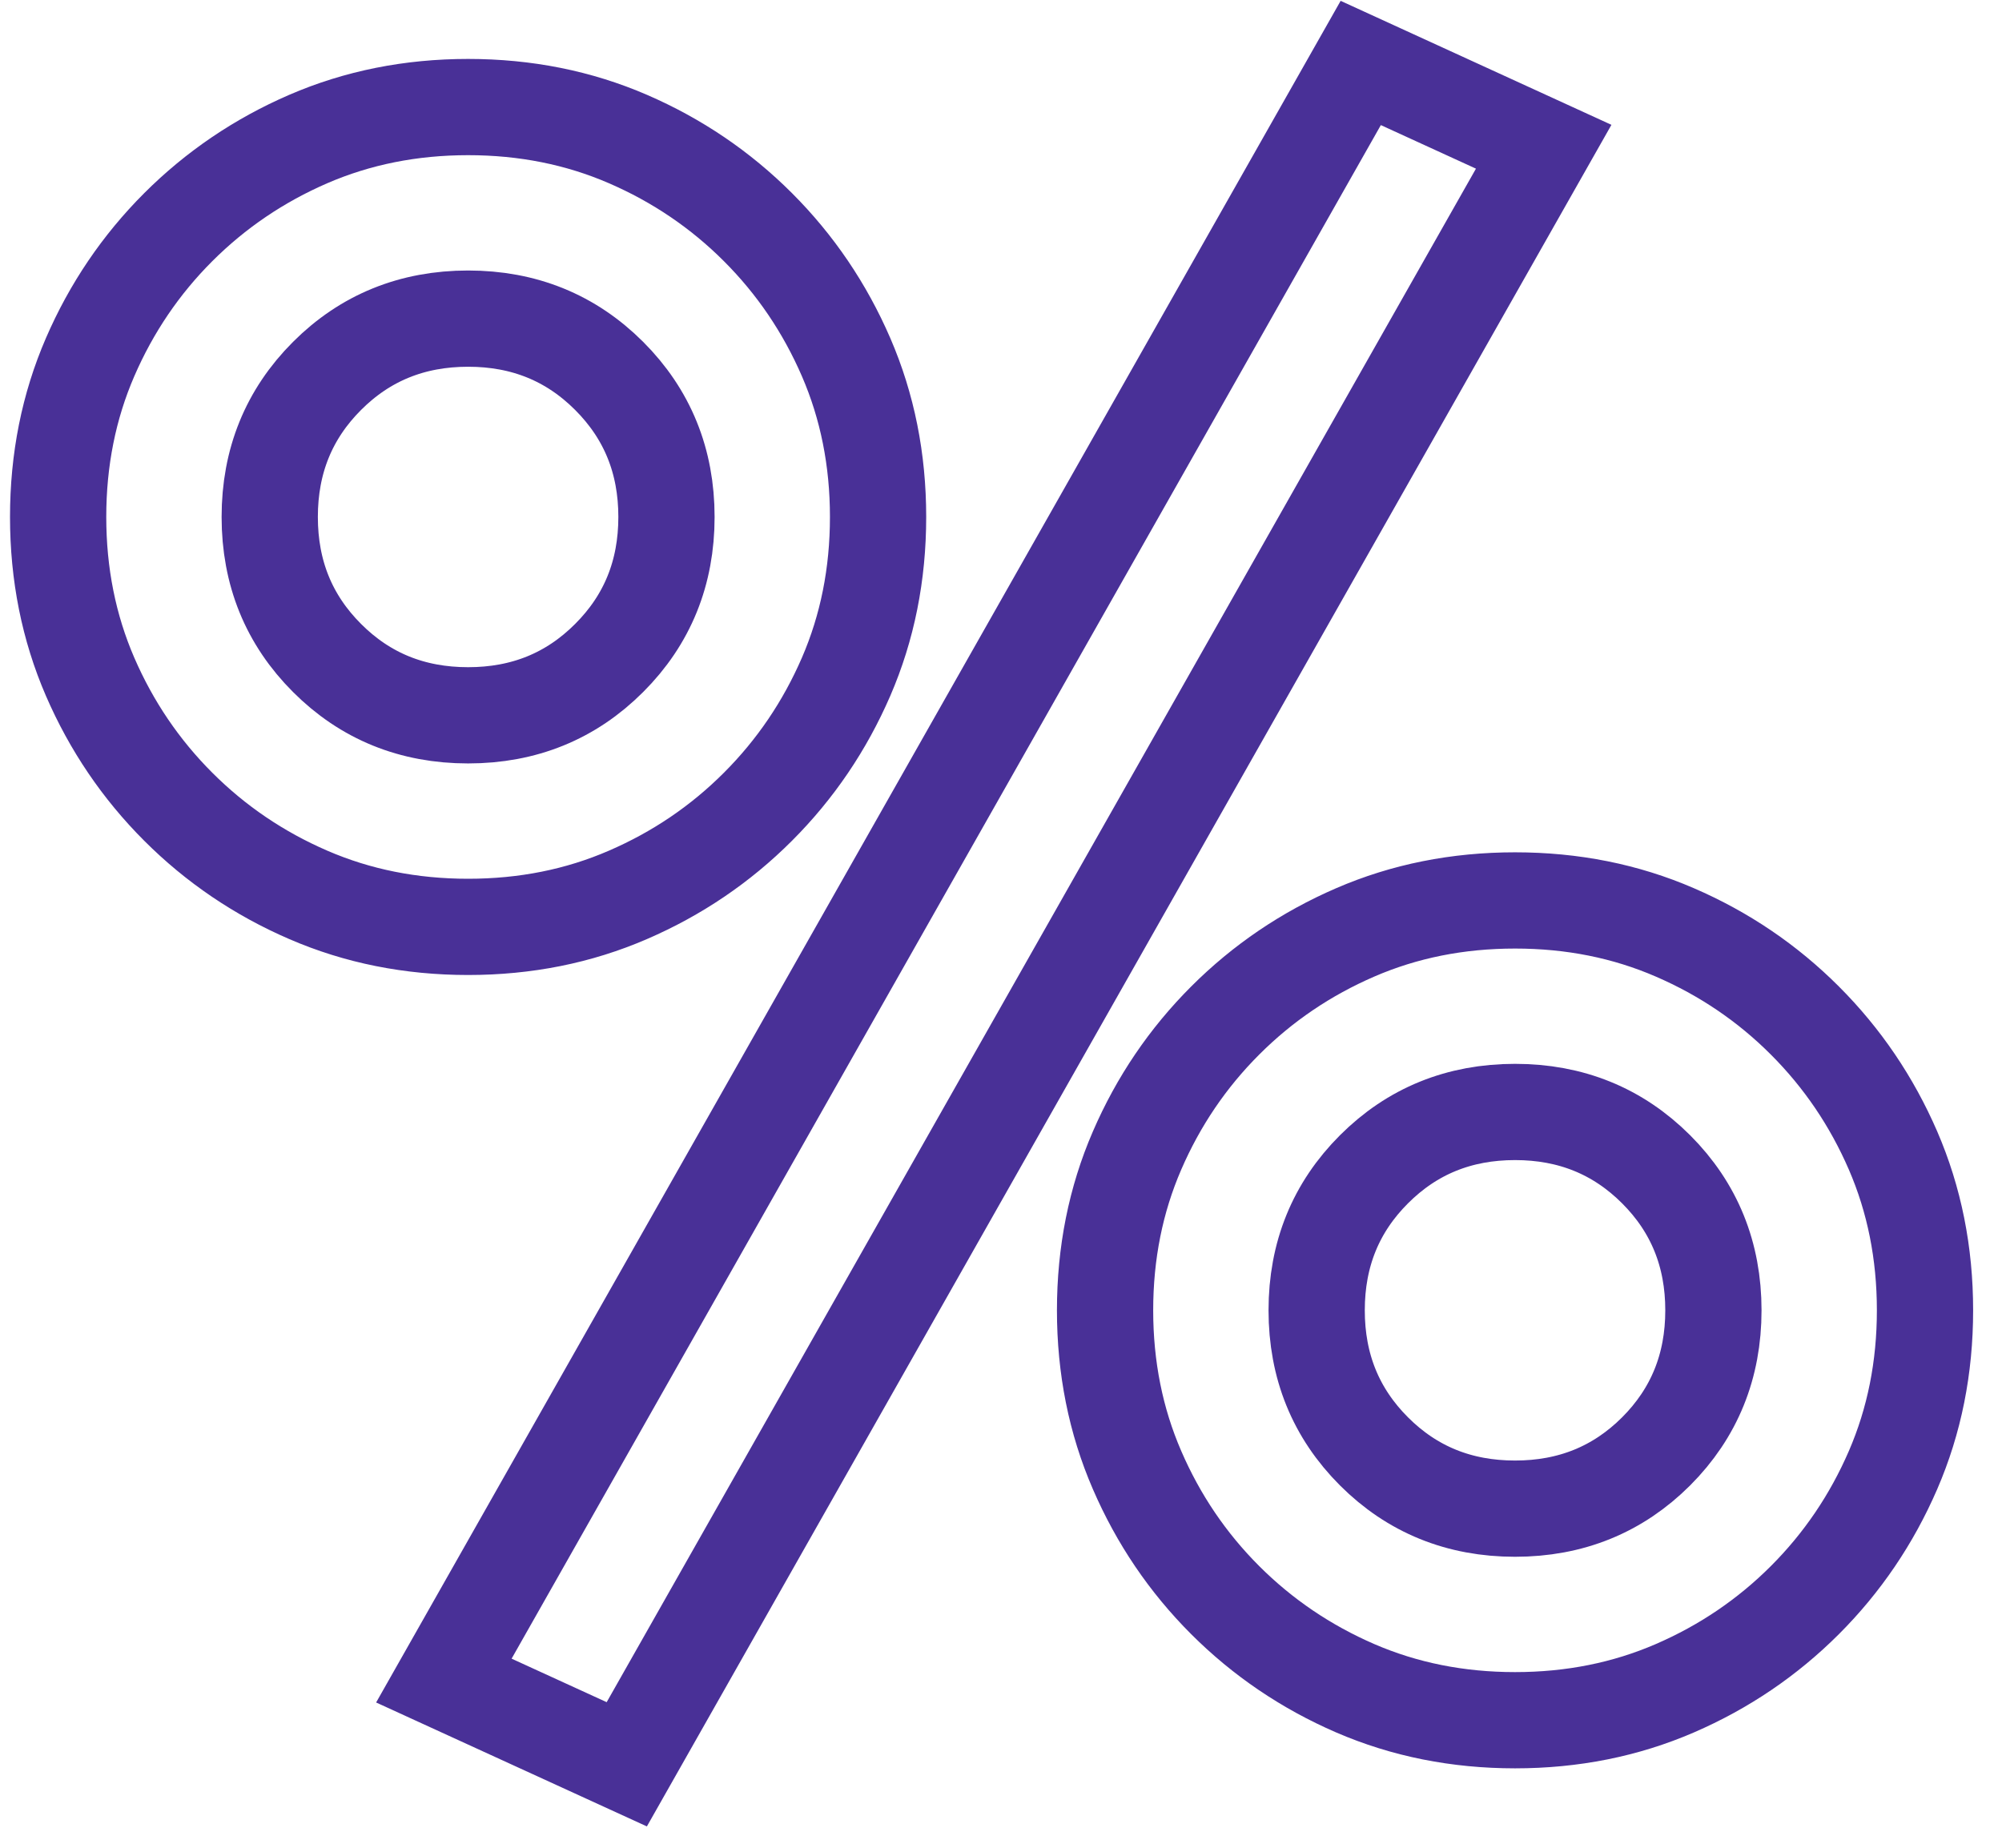 <?xml version="1.0" encoding="UTF-8"?>
<svg width="52px" height="48px" viewBox="0 0 52 48" version="1.1" xmlns="http://www.w3.org/2000/svg" xmlns:xlink="http://www.w3.org/1999/xlink">
    <!-- Generator: Sketch 46.2 (44496) - http://www.bohemiancoding.com/sketch -->
    <title>%</title>
    <desc>Created with Sketch.</desc>
    <defs></defs>
    <g id="Page-1" stroke="none" stroke-width="1" fill="none" fill-rule="evenodd" fill-opacity="0">
        <g id="Homepage_v2" transform="translate(-1033, -1049)" stroke-width="2.5" stroke="#493097" fill="#FFFFFF">
            <g id="15%" transform="translate(758, 1039)">
                <g id="%">
                    <path d="M303.703,44.039 C303.703,42.55 303.98,41.167 304.534,39.888 C305.087,38.61 305.85,37.484 306.823,36.511 C307.797,35.537 308.923,34.774 310.201,34.221 C311.48,33.667 312.863,33.391 314.352,33.391 C315.84,33.391 317.224,33.667 318.502,34.221 C319.781,34.774 320.907,35.537 321.88,36.511 C322.853,37.484 323.616,38.61 324.17,39.888 C324.723,41.167 325,42.55 325,44.039 C325,45.527 324.723,46.911 324.17,48.189 C323.616,49.468 322.853,50.594 321.88,51.567 C320.907,52.54 319.781,53.303 318.502,53.857 C317.224,54.41 315.84,54.687 314.352,54.687 C312.863,54.687 311.48,54.41 310.201,53.857 C308.923,53.303 307.797,52.54 306.823,51.567 C305.85,50.594 305.087,49.468 304.534,48.189 C303.98,46.911 303.703,45.527 303.703,44.039 Z M319.504,44.039 C319.504,42.588 319.008,41.367 318.016,40.375 C317.023,39.383 315.802,38.886 314.352,38.886 C312.901,38.886 311.68,39.383 310.688,40.375 C309.695,41.367 309.199,42.588 309.199,44.039 C309.199,45.489 309.695,46.71 310.688,47.703 C311.68,48.695 312.901,49.191 314.352,49.191 C315.802,49.191 317.023,48.695 318.016,47.703 C319.008,46.71 319.504,45.489 319.504,44.039 Z M276.51,23.429 C276.51,21.941 276.787,20.557 277.34,19.279 C277.894,18 278.657,16.874 279.63,15.901 C280.604,14.928 281.73,14.165 283.008,13.611 C284.287,13.058 285.67,12.781 287.159,12.781 C288.647,12.781 290.031,13.058 291.309,13.611 C292.588,14.165 293.714,14.928 294.687,15.901 C295.66,16.874 296.423,18 296.977,19.279 C297.53,20.557 297.807,21.941 297.807,23.429 C297.807,24.918 297.53,26.301 296.977,27.58 C296.423,28.858 295.66,29.984 294.687,30.957 C293.714,31.931 292.588,32.694 291.309,33.247 C290.031,33.801 288.647,34.078 287.159,34.078 C285.67,34.078 284.287,33.801 283.008,33.247 C281.73,32.694 280.604,31.931 279.63,30.957 C278.657,29.984 277.894,28.858 277.34,27.58 C276.787,26.301 276.51,24.918 276.51,23.429 Z M292.311,23.429 C292.311,21.979 291.815,20.758 290.822,19.765 C289.83,18.773 288.609,18.277 287.159,18.277 C285.708,18.277 284.487,18.773 283.495,19.765 C282.502,20.758 282.006,21.979 282.006,23.429 C282.006,24.88 282.502,26.101 283.495,27.093 C284.487,28.086 285.708,28.582 287.159,28.582 C288.609,28.582 289.83,28.086 290.822,27.093 C291.815,26.101 292.311,24.88 292.311,23.429 Z M310.344,11.636 L315.096,13.812 L291.28,55.832 L286.529,53.657 L310.344,11.636 Z"></path>
                </g>
            </g>
        </g>
    </g>
</svg>